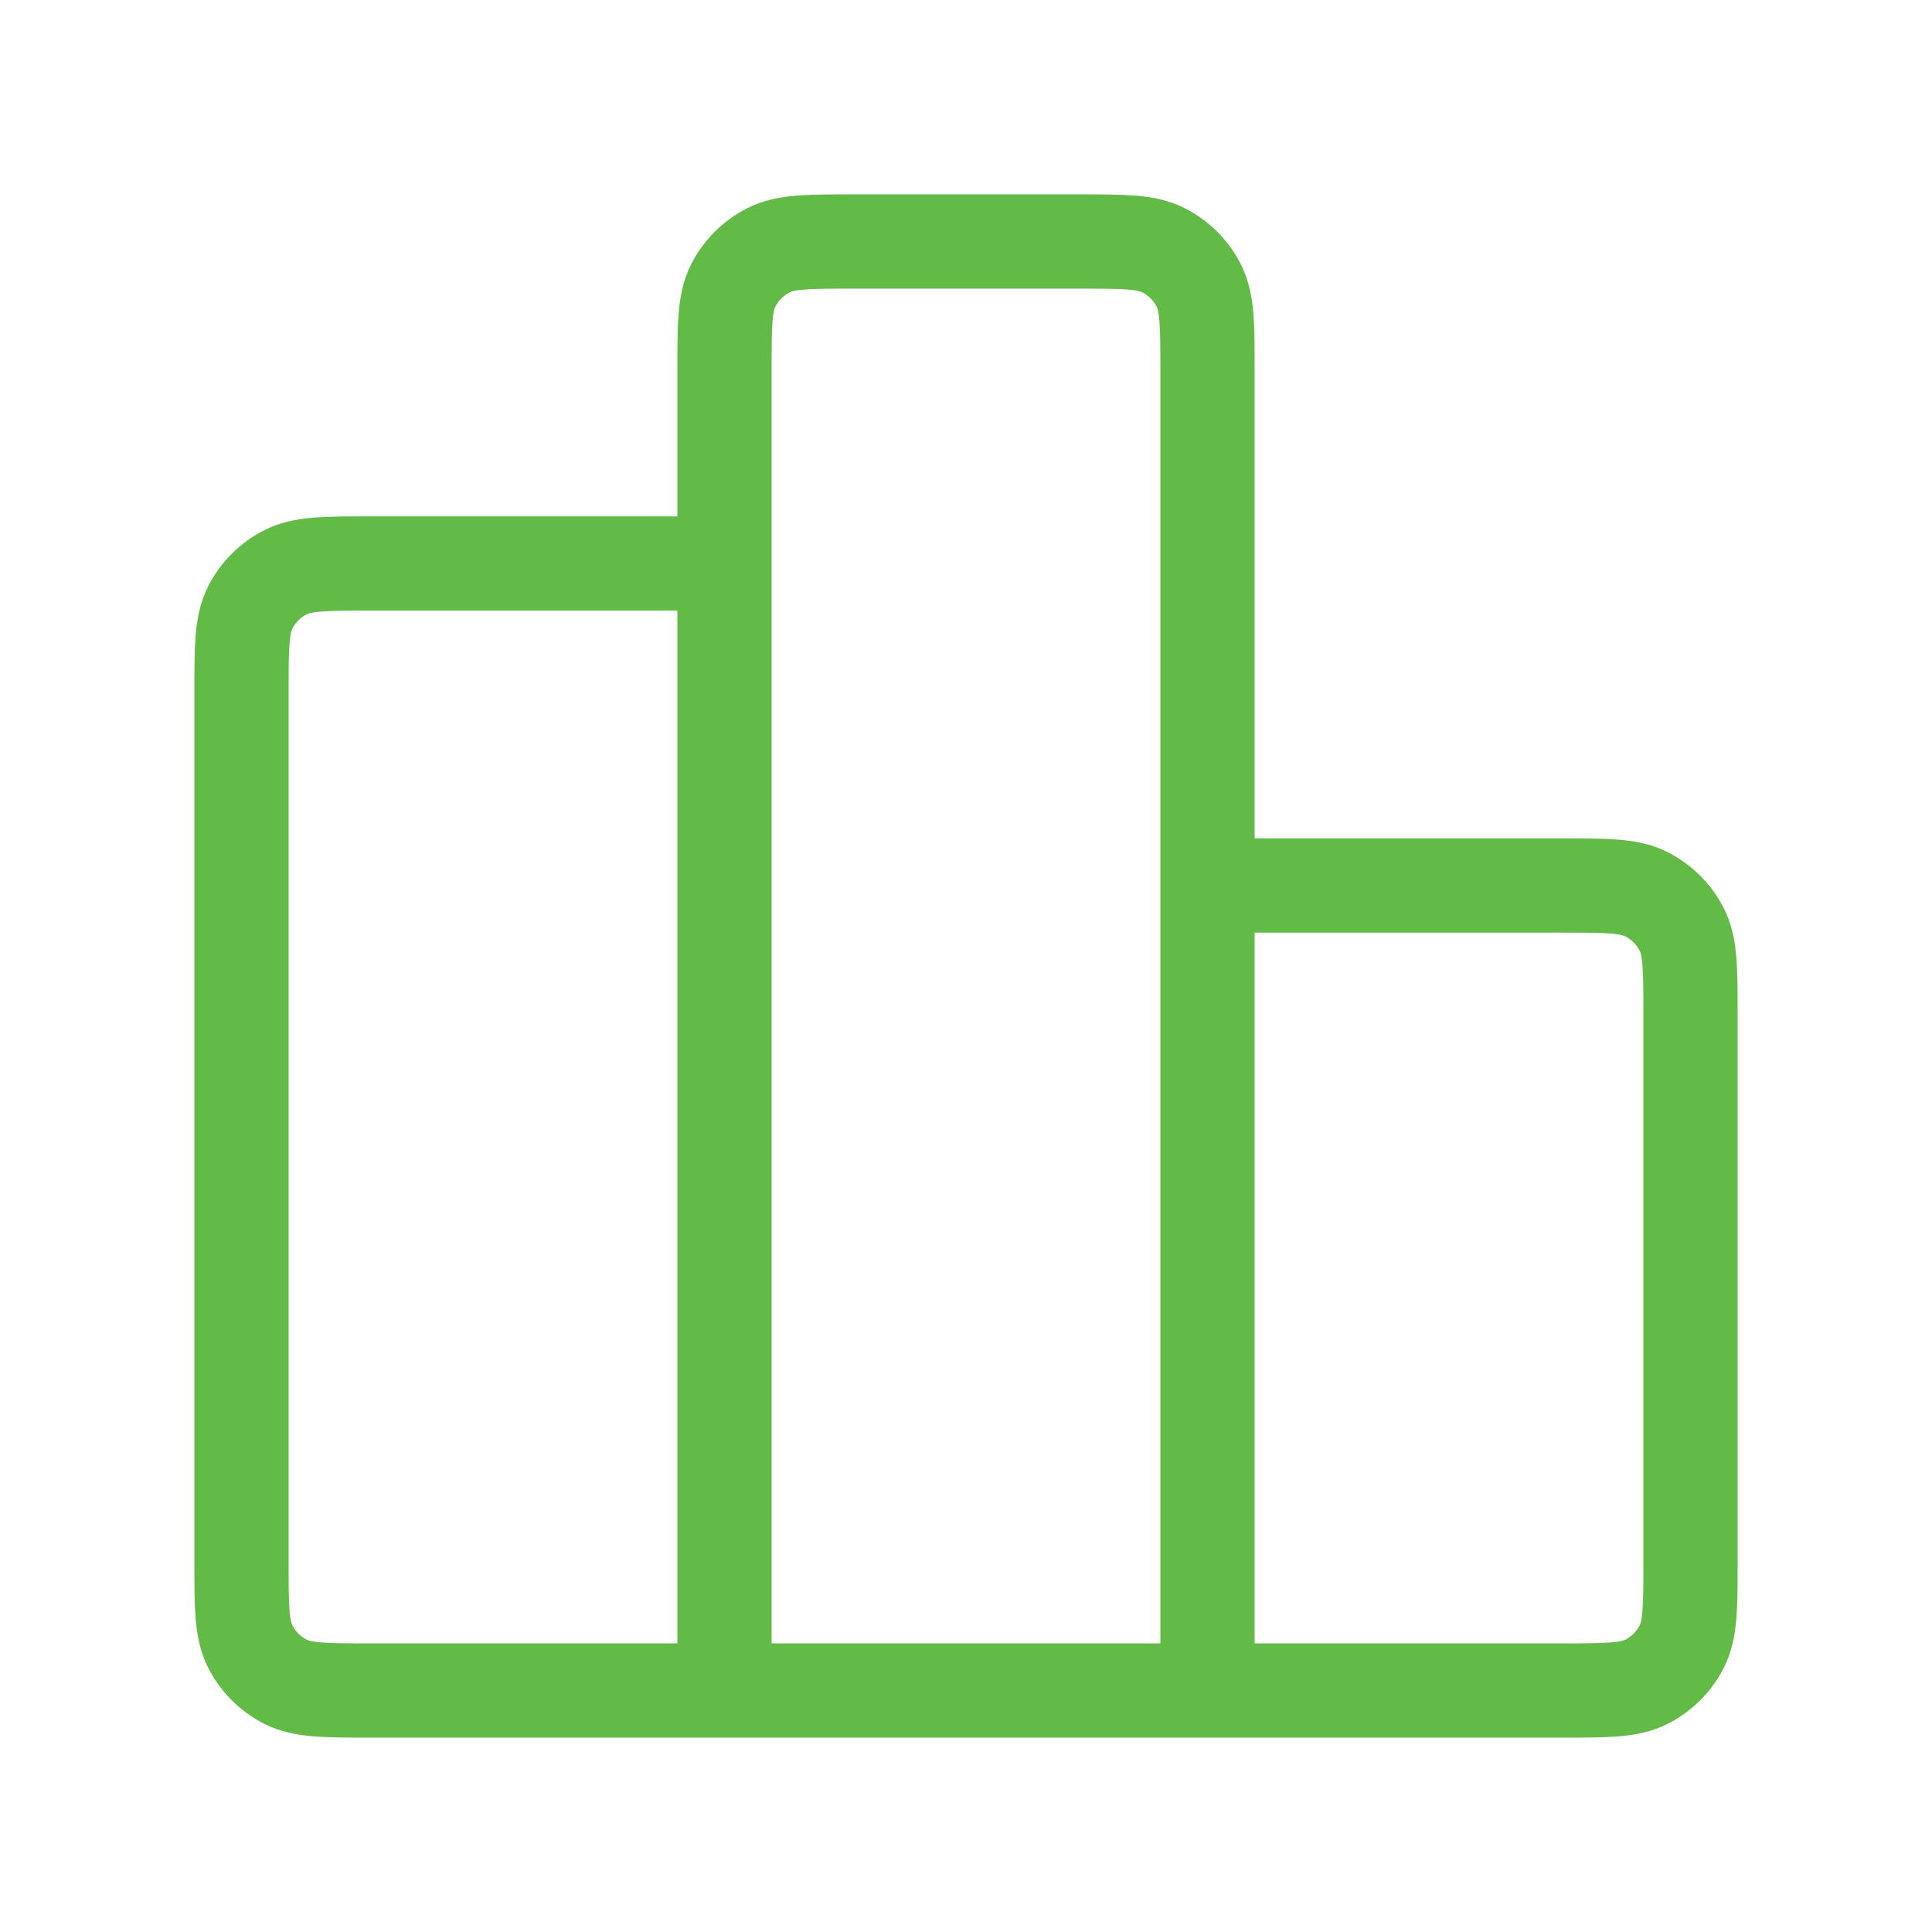 <svg width="41" height="41" viewBox="0 0 41 41" fill="none" xmlns="http://www.w3.org/2000/svg">
<path d="M15.375 11.958H7.858C6.902 11.958 6.423 11.958 6.058 12.145C5.736 12.308 5.475 12.57 5.311 12.891C5.125 13.257 5.125 13.735 5.125 14.692V33.142C5.125 34.098 5.125 34.577 5.311 34.942C5.475 35.264 5.736 35.525 6.058 35.689C6.423 35.875 6.902 35.875 7.858 35.875H15.375M15.375 35.875H25.625M15.375 35.875L15.375 7.858C15.375 6.902 15.375 6.423 15.561 6.058C15.725 5.736 15.986 5.475 16.308 5.311C16.673 5.125 17.152 5.125 18.108 5.125L22.892 5.125C23.848 5.125 24.327 5.125 24.692 5.311C25.014 5.475 25.275 5.736 25.439 6.058C25.625 6.423 25.625 6.902 25.625 7.858V35.875M25.625 18.792H33.142C34.098 18.792 34.577 18.792 34.942 18.978C35.264 19.142 35.525 19.403 35.689 19.724C35.875 20.09 35.875 20.568 35.875 21.525V33.142C35.875 34.098 35.875 34.577 35.689 34.942C35.525 35.264 35.264 35.525 34.942 35.689C34.577 35.875 34.098 35.875 33.142 35.875H25.625" stroke="#62BB46" stroke-width="2" stroke-linecap="round" stroke-linejoin="round"/>
</svg>
